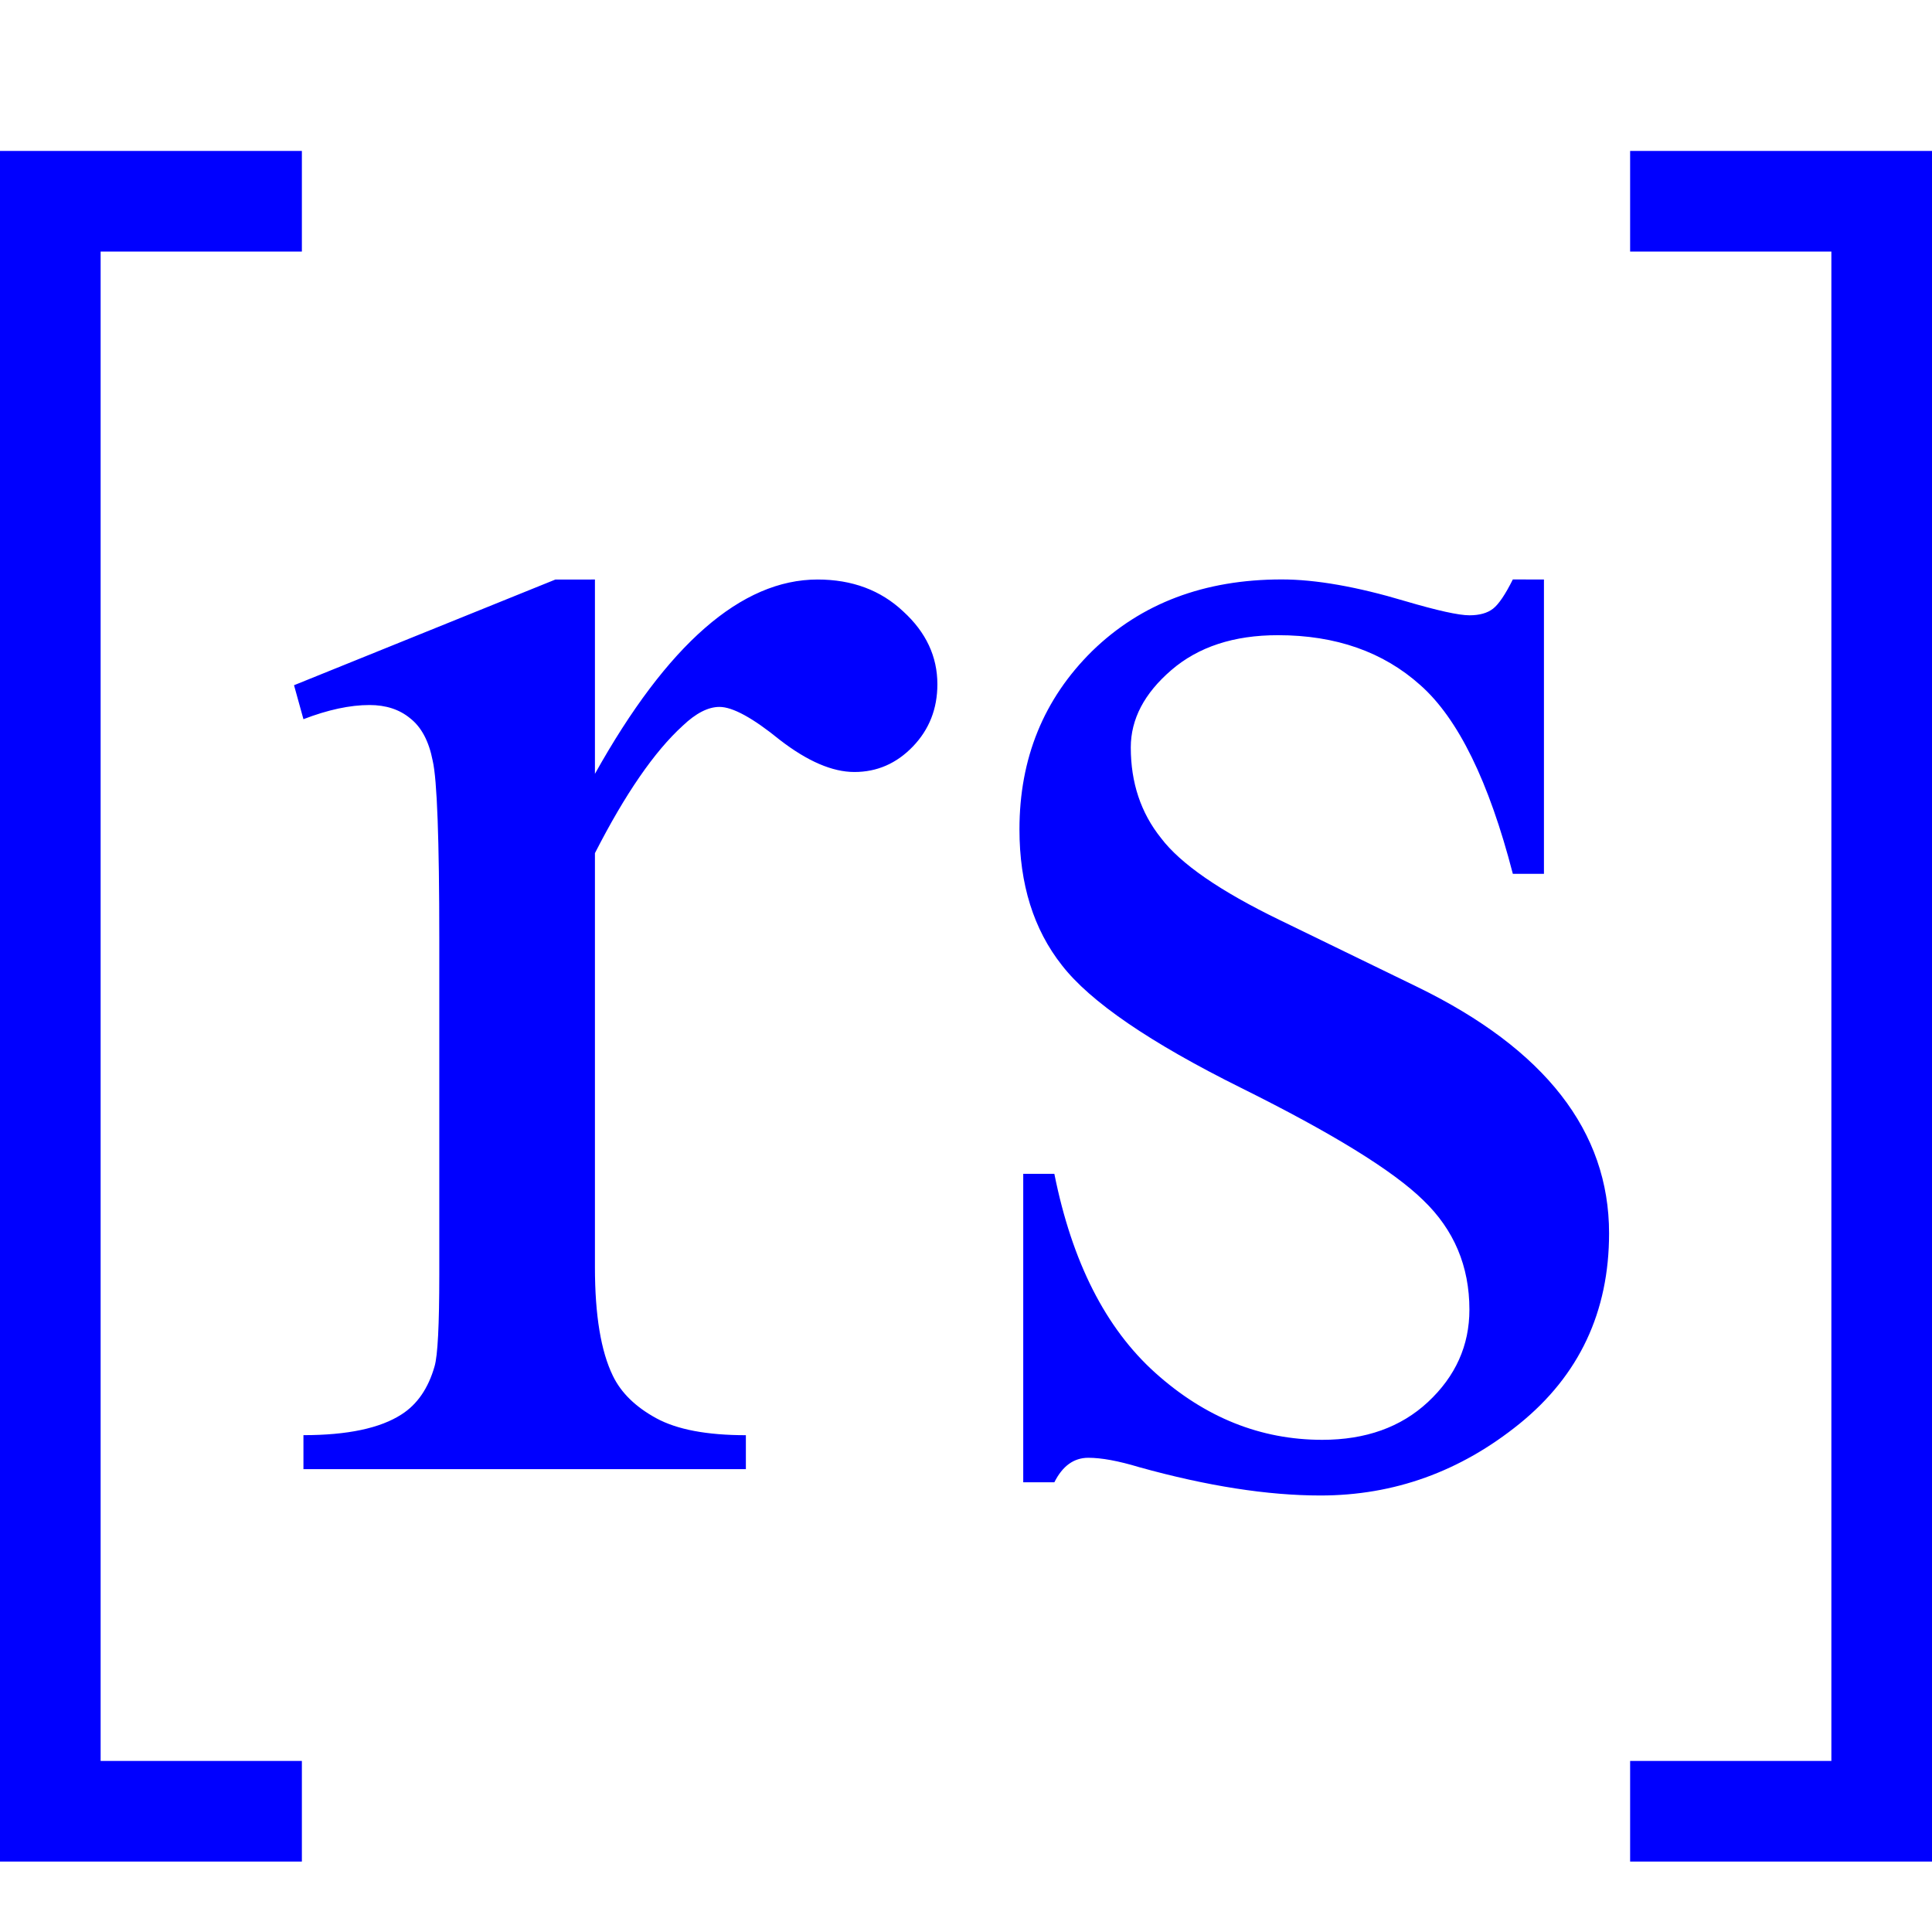 <?xml version="1.0" encoding="UTF-8" standalone="no"?>
<svg
viewBox="0 0 48 48"
version="1.1"
xmlns="http://www.w3.org/2000/svg">

  <g style="fill:none;stroke:#0000FF;stroke-width:2.5;">
    <path d="M7.5,45 H1.25 V5 H7.5" />
    <path d="M40.5,45 H46.75 V5 H40.5" />
  </g>
  <path style="fill:#0000ff"
    d="m 14.781,14.398 v 4.828 q 2.695,-4.828 5.531,-4.828 1.289,0 2.133,0.797 0.844,0.773 0.844,1.805 0,0.914 -0.609,1.547 -0.609,0.633 -1.453,0.633 -0.82,0 -1.852,-0.797 -1.008,-0.82 -1.5,-0.82 -0.422,0 -0.914,0.469 -1.055,0.961 -2.18,3.164 v 10.289 q 0,1.781 0.445,2.695 0.305,0.633 1.078,1.055 0.773,0.422 2.227,0.422 V 36.5 H 7.539 v -0.844 q 1.641,0 2.438,-0.516 0.586,-0.375 0.82,-1.195 0.117,-0.398 0.117,-2.273 v -8.32 q 0,-3.75 -0.164,-4.453 -0.141,-0.727 -0.562,-1.055 -0.398,-0.328 -1.008,-0.328 -0.727,0 -1.641,0.352 l -0.234,-0.844 6.492,-2.625 z m 23.578,0 v 7.312 H 37.586 Q 36.695,18.266 35.289,17.023 33.906,15.781 31.75,15.781 q -1.641,0 -2.648,0.867 -1.008,0.867 -1.008,1.922 0,1.312 0.75,2.25 0.727,0.961 2.953,2.039 l 3.422,1.664 q 4.758,2.32 4.758,6.117 0,2.93 -2.227,4.734 -2.203,1.781 -4.945,1.781 -1.969,0 -4.5,-0.703 -0.773,-0.234 -1.266,-0.234 -0.539,0 -0.844,0.609 h -0.773 v -7.664 h 0.773 q 0.656,3.281 2.508,4.945 1.852,1.664 4.148,1.664 1.617,0 2.625,-0.938 1.031,-0.961 1.031,-2.297 0,-1.617 -1.148,-2.719 -1.125,-1.102 -4.523,-2.789 -3.398,-1.688 -4.453,-3.047 -1.055,-1.336 -1.055,-3.375 0,-2.648 1.805,-4.43 1.828,-1.781 4.711,-1.781 1.266,0 3.07,0.539 1.195,0.352 1.594,0.352 0.375,0 0.586,-0.164 0.211,-0.164 0.492,-0.727 z" />
</svg>

